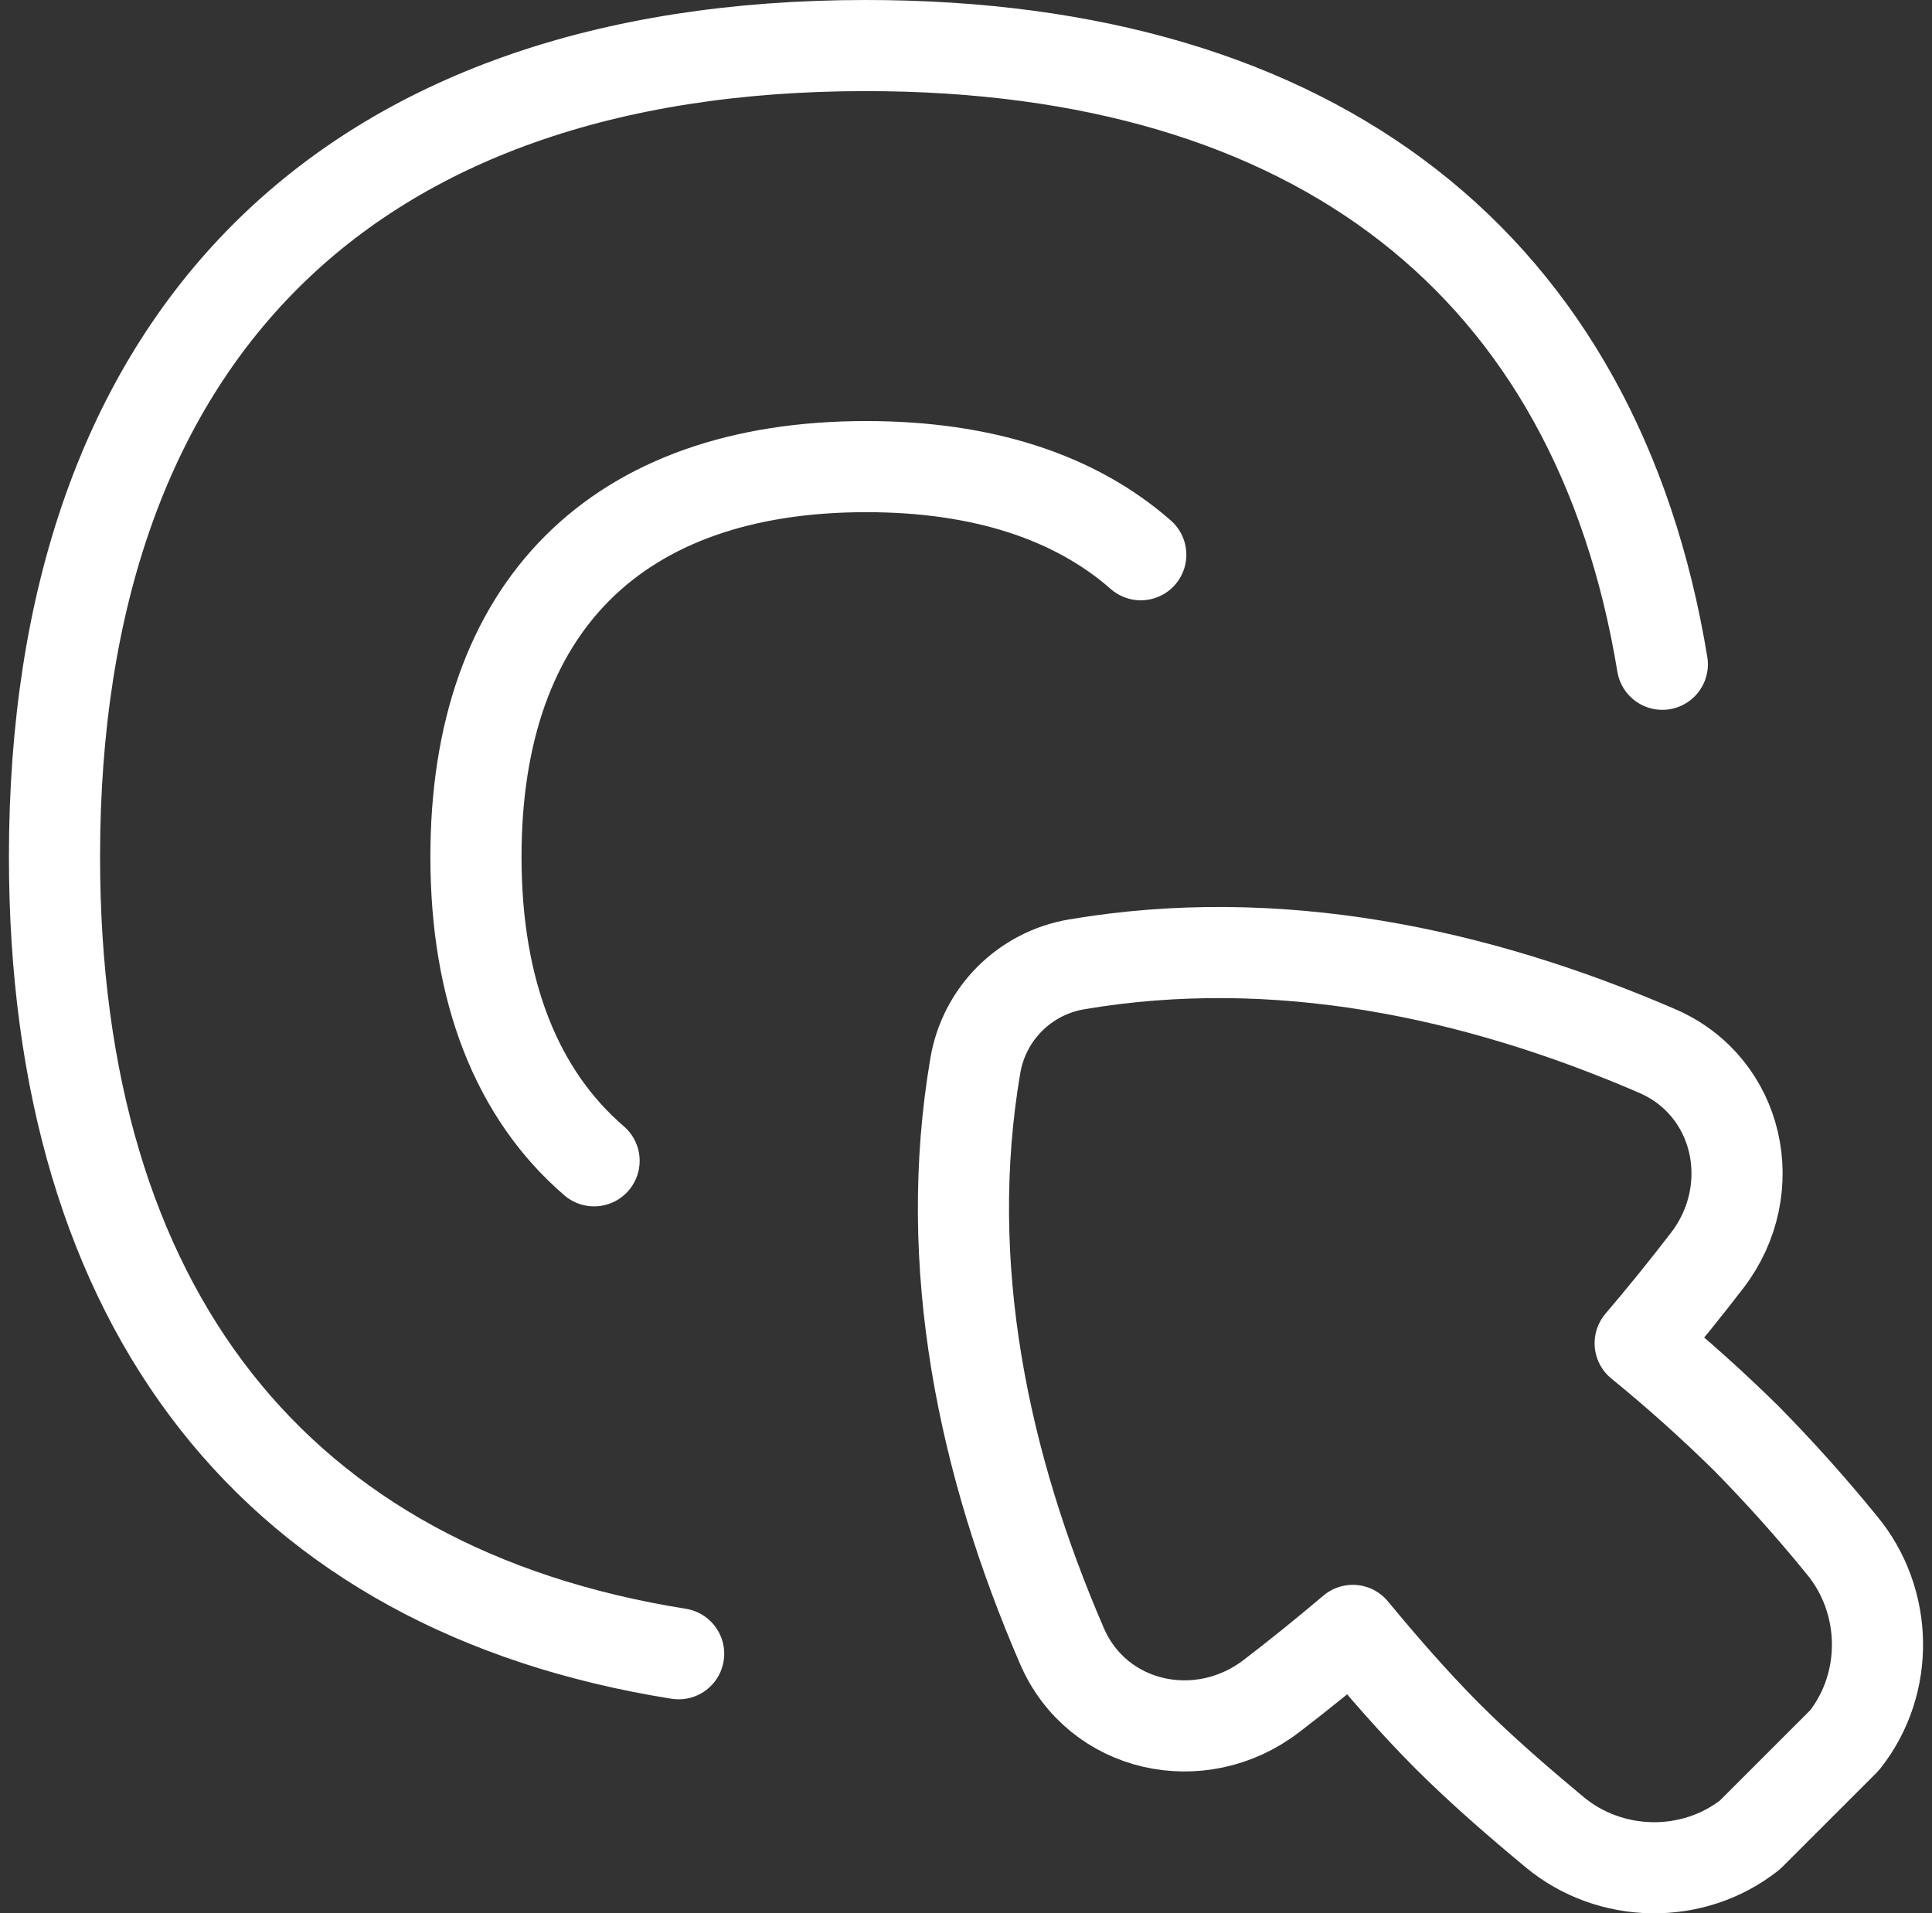 <svg width="212" height="210" viewBox="0 0 212 210" fill="none" xmlns="http://www.w3.org/2000/svg">
<rect x="0" y="0" width="212" height="210" fill="#333333" stroke="none"/>
<path d="M182.409 72.909C175.216 29.191 144.527 5 95.005 5C38.025 5 5.98 37.045 5.98 94.025C5.98 143.762 30.386 174.5 74.469 181.511" stroke="white" stroke-width="10" stroke-linecap="round" stroke-linejoin="round"/>
<path d="M125.179 60.887C117.97 54.554 107.817 51.214 95.052 51.214C67.654 51.214 52.227 66.624 52.227 94.04C52.227 108.838 56.741 120.132 65.19 127.407M116.531 180.667C120.434 189.695 131.71 192.142 139.515 186.156C142.491 183.874 145.468 181.471 148.444 178.947C151.701 182.882 155.124 186.834 158.861 190.588C162.647 194.358 166.632 197.797 170.568 201.071C176.702 206.18 185.78 206.329 192.03 201.385L202.398 191.017C207.358 184.767 207.193 175.689 202.083 169.555C198.777 165.489 195.278 161.582 191.6 157.848C187.892 154.195 184.013 150.719 179.976 147.431C182.545 144.411 184.997 141.379 187.334 138.337C193.32 130.532 190.873 119.255 181.845 115.353C161.92 106.738 140.061 102.125 118.135 105.846C115.358 106.314 112.797 107.636 110.806 109.628C108.814 111.619 107.493 114.18 107.024 116.957C103.287 138.883 107.916 160.742 116.531 180.667Z" stroke="white" stroke-width="10" stroke-linecap="round" stroke-linejoin="round"/>
</svg>
